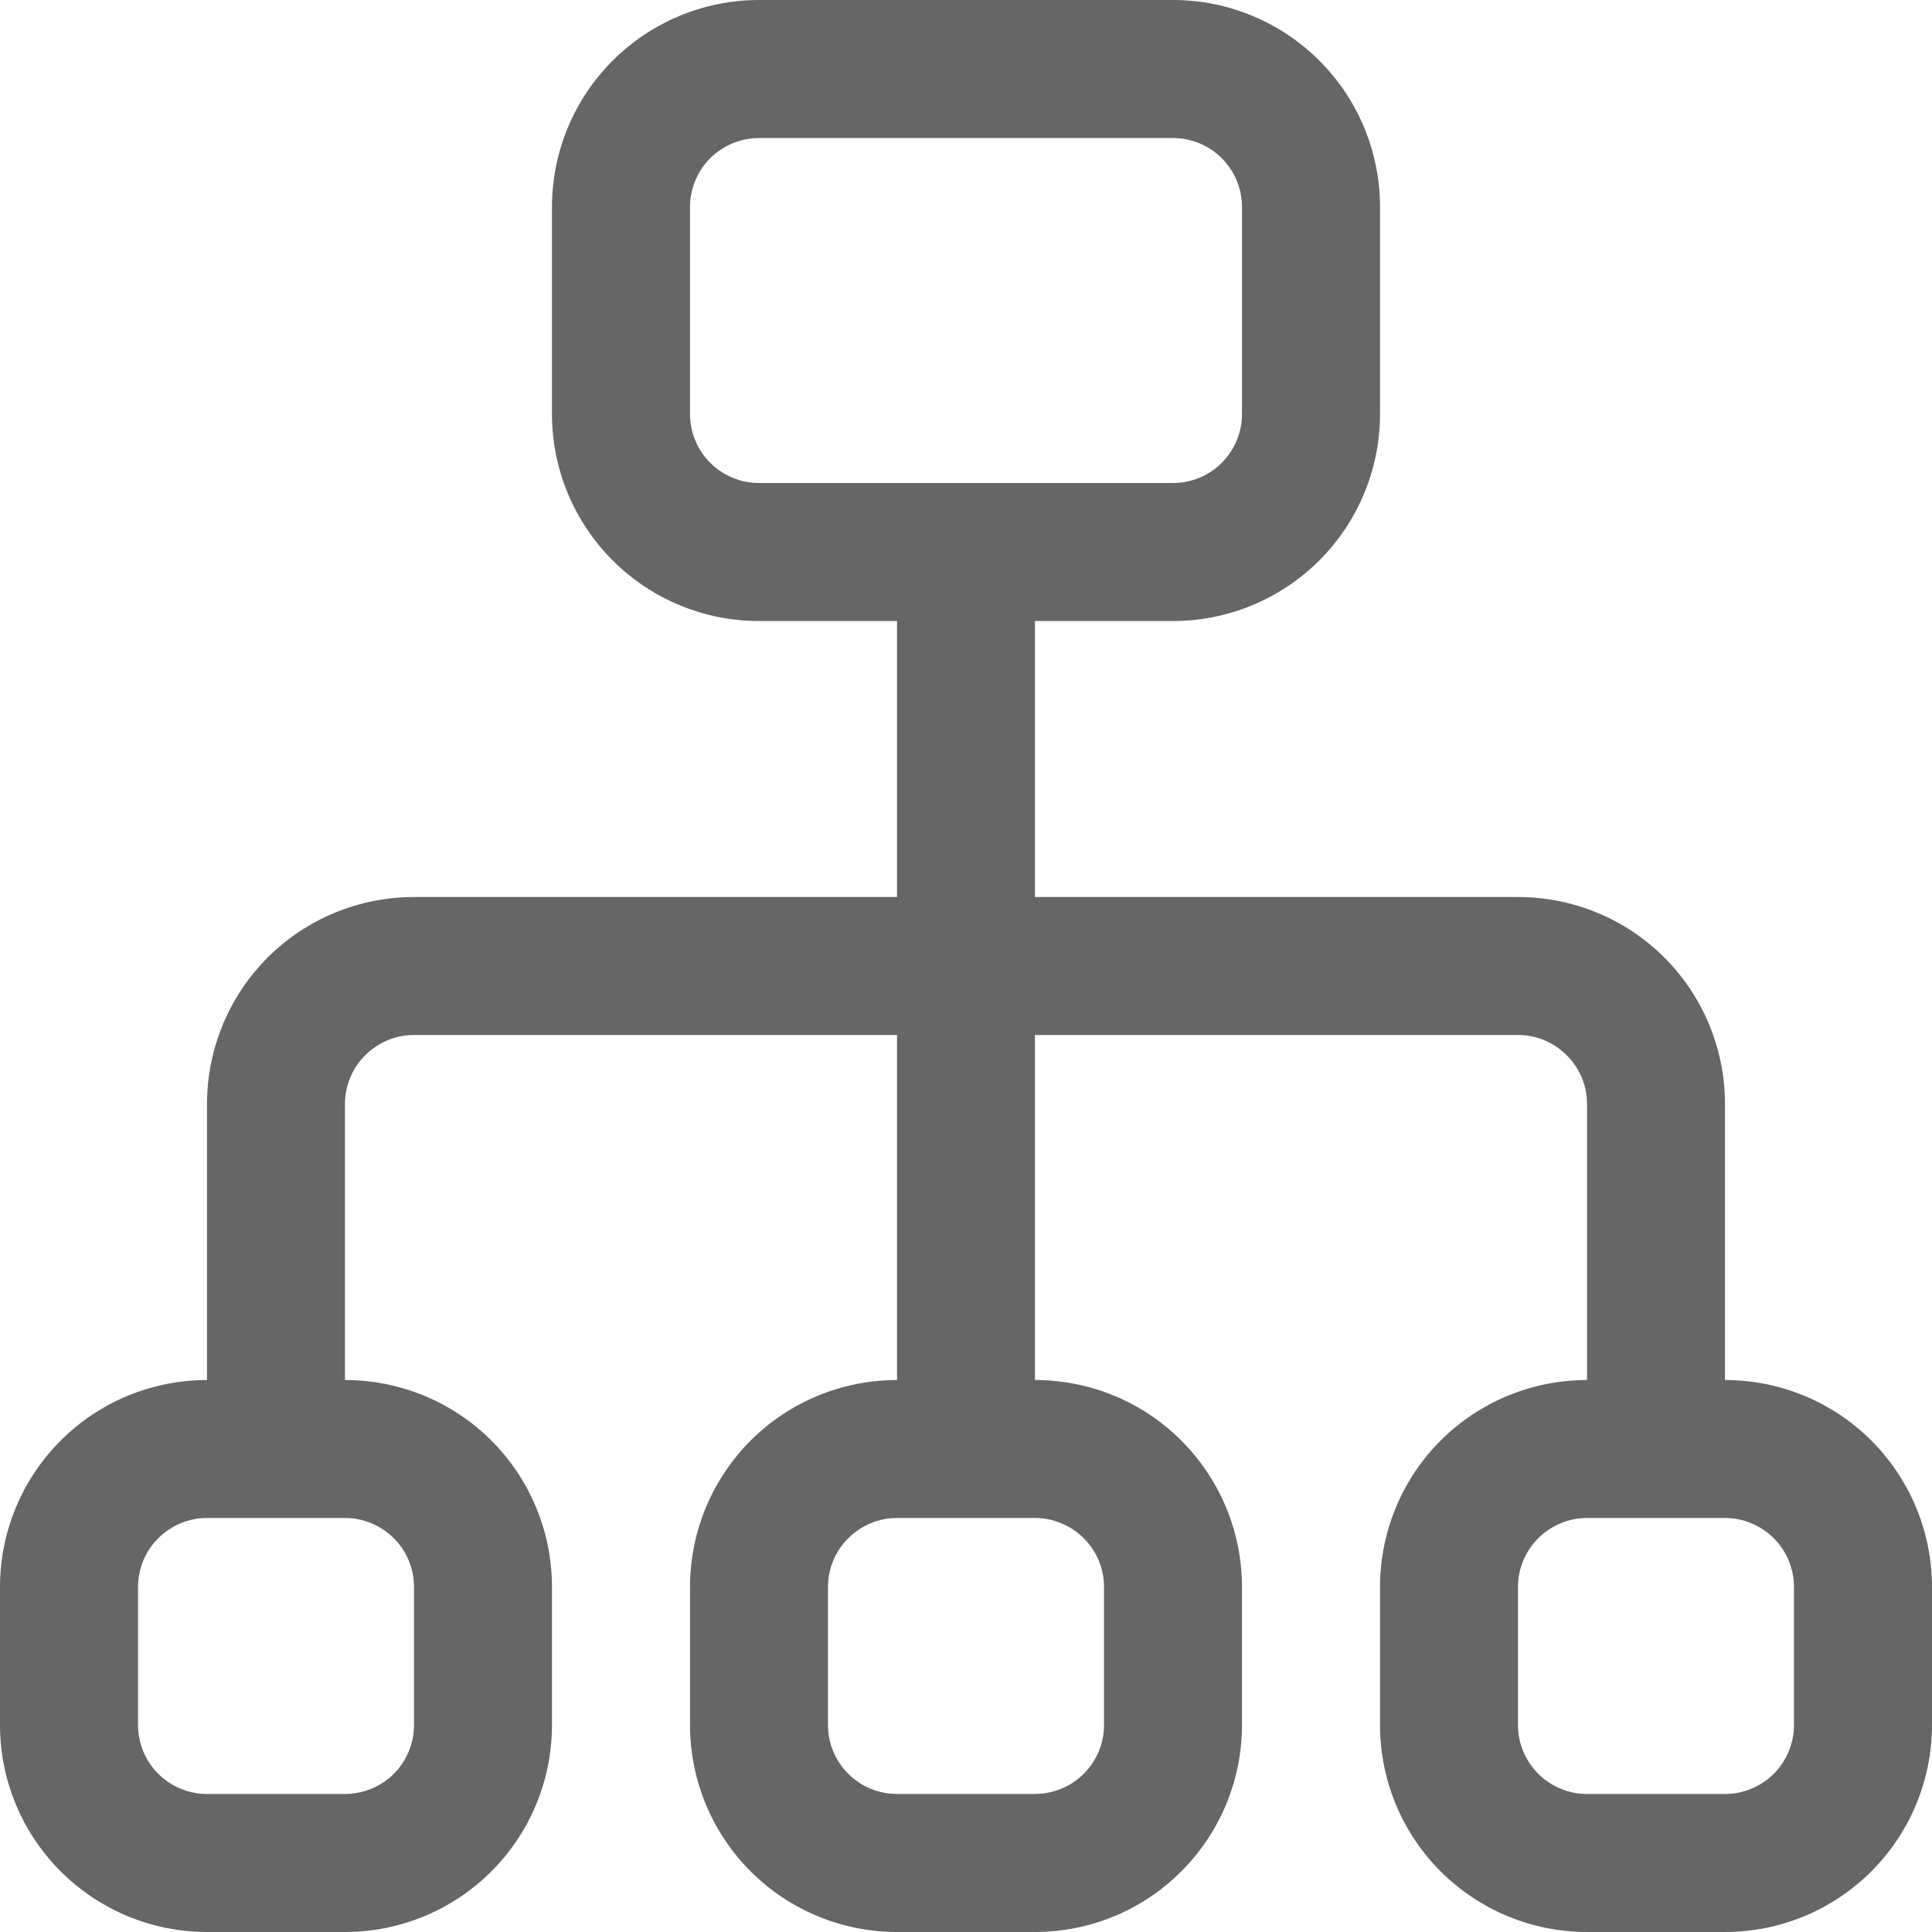 <svg width="20" height="20" viewBox="0 0 20 20" fill="none" xmlns="http://www.w3.org/2000/svg">
<path d="M17.857 14.286V11.429C17.857 10.86 17.631 10.315 17.23 9.913C16.828 9.511 16.283 9.286 15.714 9.286H10.714V6.429H12.143C12.711 6.429 13.256 6.203 13.658 5.801C14.06 5.399 14.286 4.854 14.286 4.286V2.143C14.286 1.575 14.06 1.029 13.658 0.628C13.256 0.226 12.711 0 12.143 0H7.857C7.289 0 6.744 0.226 6.342 0.628C5.94 1.029 5.714 1.575 5.714 2.143V4.286C5.714 4.854 5.94 5.399 6.342 5.801C6.744 6.203 7.289 6.429 7.857 6.429H9.286V9.286H4.286C3.717 9.286 3.172 9.511 2.77 9.913C2.369 10.315 2.143 10.86 2.143 11.429V14.286C1.575 14.286 1.029 14.511 0.628 14.913C0.226 15.315 0 15.86 0 16.429V17.857C0 18.425 0.226 18.971 0.628 19.372C1.029 19.774 1.575 20 2.143 20H3.571C4.14 20 4.685 19.774 5.087 19.372C5.489 18.971 5.714 18.425 5.714 17.857V16.429C5.714 15.86 5.489 15.315 5.087 14.913C4.685 14.511 4.14 14.286 3.571 14.286V11.429C3.571 11.239 3.647 11.057 3.781 10.924C3.915 10.79 4.096 10.714 4.286 10.714H9.286V14.286C8.717 14.286 8.172 14.511 7.77 14.913C7.369 15.315 7.143 15.86 7.143 16.429V17.857C7.143 18.425 7.369 18.971 7.77 19.372C8.172 19.774 8.717 20 9.286 20H10.714C11.283 20 11.828 19.774 12.229 19.372C12.631 18.971 12.857 18.425 12.857 17.857V16.429C12.857 15.86 12.631 15.315 12.229 14.913C11.828 14.511 11.283 14.286 10.714 14.286V10.714H15.714C15.904 10.714 16.085 10.79 16.219 10.924C16.353 11.057 16.429 11.239 16.429 11.429V14.286C15.86 14.286 15.315 14.511 14.913 14.913C14.511 15.315 14.286 15.86 14.286 16.429V17.857C14.286 18.425 14.511 18.971 14.913 19.372C15.315 19.774 15.86 20 16.429 20H17.857C18.425 20 18.971 19.774 19.372 19.372C19.774 18.971 20 18.425 20 17.857V16.429C20 15.86 19.774 15.315 19.372 14.913C18.971 14.511 18.425 14.286 17.857 14.286ZM7.143 4.286V2.143C7.143 1.953 7.218 1.772 7.352 1.638C7.486 1.504 7.668 1.429 7.857 1.429H12.143C12.332 1.429 12.514 1.504 12.648 1.638C12.782 1.772 12.857 1.953 12.857 2.143V4.286C12.857 4.475 12.782 4.657 12.648 4.791C12.514 4.925 12.332 5 12.143 5H7.857C7.668 5 7.486 4.925 7.352 4.791C7.218 4.657 7.143 4.475 7.143 4.286ZM4.286 16.429V17.857C4.286 18.047 4.21 18.228 4.077 18.362C3.943 18.496 3.761 18.571 3.571 18.571H2.143C1.953 18.571 1.772 18.496 1.638 18.362C1.504 18.228 1.429 18.047 1.429 17.857V16.429C1.429 16.239 1.504 16.057 1.638 15.924C1.772 15.79 1.953 15.714 2.143 15.714H3.571C3.761 15.714 3.943 15.79 4.077 15.924C4.21 16.057 4.286 16.239 4.286 16.429ZM11.429 16.429V17.857C11.429 18.047 11.353 18.228 11.219 18.362C11.085 18.496 10.904 18.571 10.714 18.571H9.286C9.096 18.571 8.915 18.496 8.781 18.362C8.647 18.228 8.571 18.047 8.571 17.857V16.429C8.571 16.239 8.647 16.057 8.781 15.924C8.915 15.79 9.096 15.714 9.286 15.714H10.714C10.904 15.714 11.085 15.79 11.219 15.924C11.353 16.057 11.429 16.239 11.429 16.429ZM18.571 17.857C18.571 18.047 18.496 18.228 18.362 18.362C18.228 18.496 18.047 18.571 17.857 18.571H16.429C16.239 18.571 16.057 18.496 15.924 18.362C15.79 18.228 15.714 18.047 15.714 17.857V16.429C15.714 16.239 15.79 16.057 15.924 15.924C16.057 15.79 16.239 15.714 16.429 15.714H17.857C18.047 15.714 18.228 15.79 18.362 15.924C18.496 16.057 18.571 16.239 18.571 16.429V17.857Z" fill="#666666"/>
</svg>
